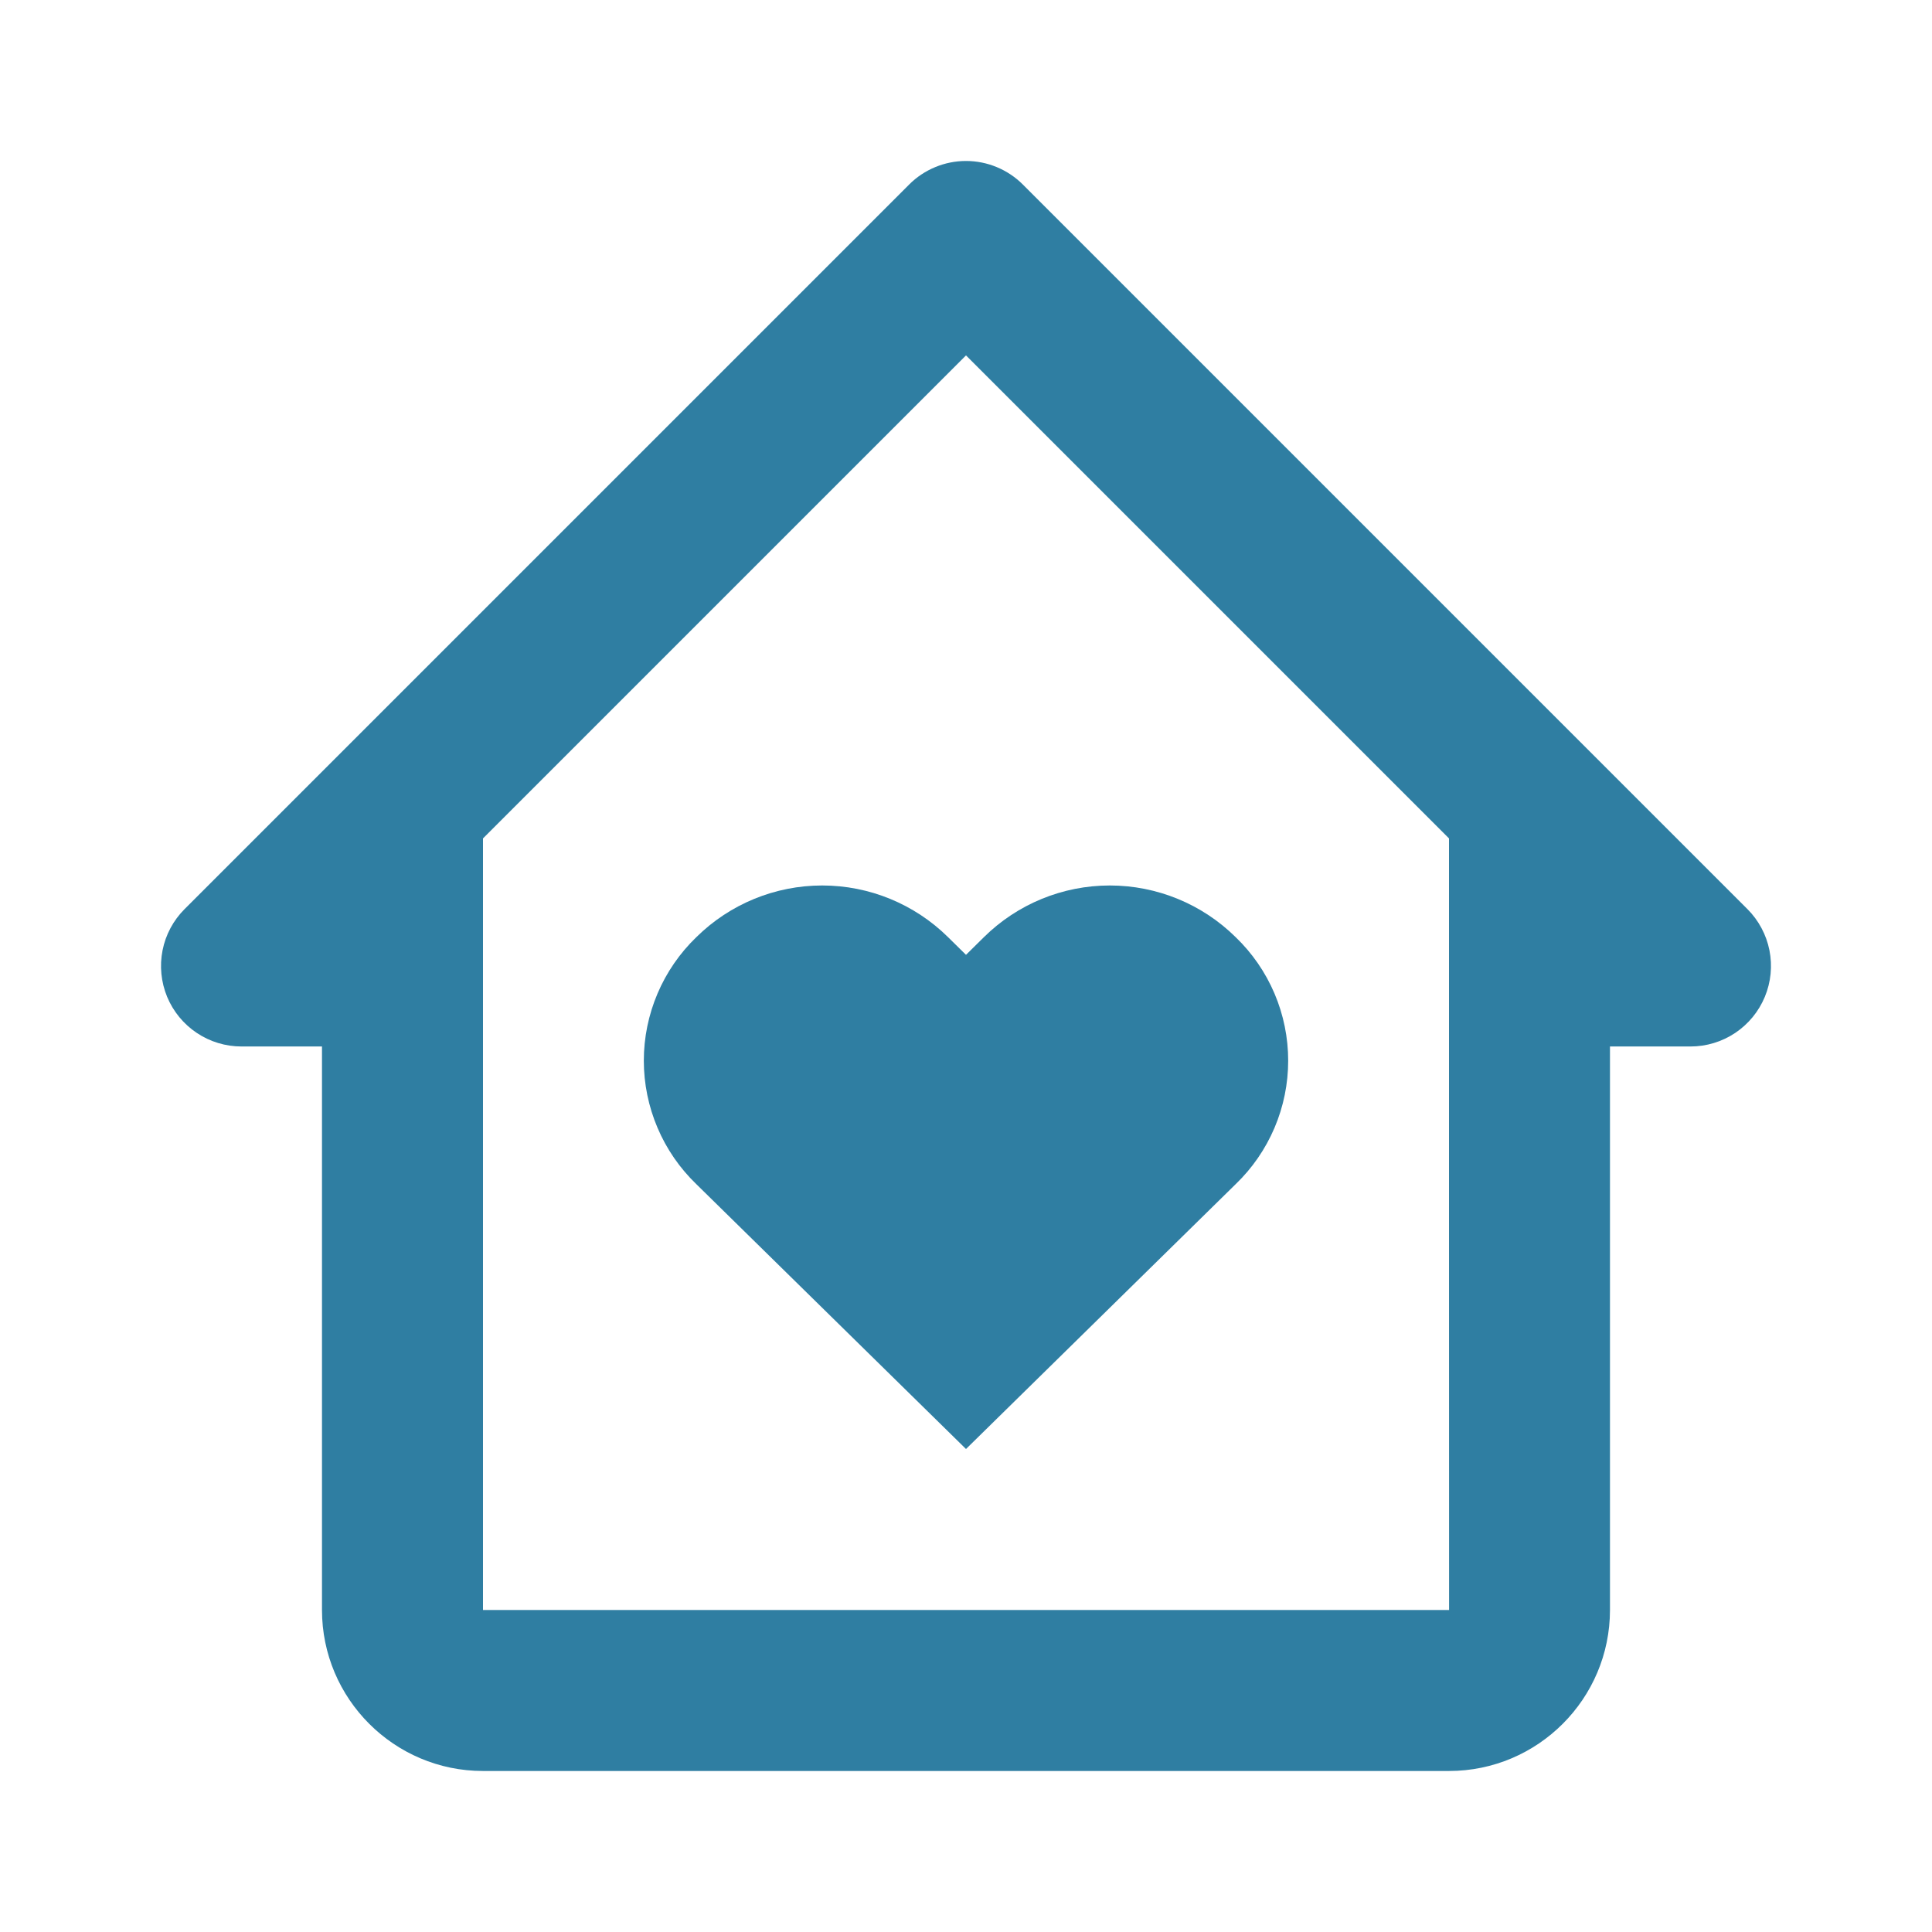 <?xml version="1.0" encoding="UTF-8"?>
<svg xmlns="http://www.w3.org/2000/svg" width="50" height="50" viewBox="0 0 50 50" fill="none">
  <path d="M25.465 24.252L25 24.711L24.534 24.252C23.666 23.396 22.497 22.916 21.279 22.916C20.06 22.916 18.89 23.396 18.023 24.252C17.593 24.666 17.25 25.163 17.017 25.712C16.783 26.262 16.662 26.853 16.662 27.45C16.662 28.047 16.783 28.639 17.017 29.188C17.25 29.738 17.593 30.234 18.023 30.648L25 37.5L31.977 30.648C32.408 30.234 32.75 29.738 32.984 29.188C33.218 28.639 33.338 28.047 33.338 27.45C33.338 26.853 33.218 26.262 32.984 25.712C32.75 25.163 32.408 24.666 31.977 24.252C31.11 23.396 29.94 22.916 28.721 22.916C27.502 22.916 26.332 23.396 25.465 24.252Z" fill="#2F7EA2"></path>
  <path d="M45.223 23.527L26.473 4.777C26.279 4.583 26.05 4.43 25.797 4.325C25.544 4.22 25.273 4.166 25 4.166C24.726 4.166 24.455 4.22 24.203 4.325C23.95 4.43 23.72 4.583 23.527 4.777L4.777 23.527C4.486 23.818 4.287 24.189 4.207 24.593C4.127 24.997 4.168 25.416 4.325 25.797C4.483 26.178 4.75 26.503 5.093 26.732C5.435 26.961 5.838 27.083 6.25 27.083H8.333V41.666C8.333 43.964 10.202 45.833 12.5 45.833H37.5C39.798 45.833 41.666 43.964 41.666 41.666V27.083H43.75C44.162 27.083 44.564 26.961 44.907 26.732C45.249 26.503 45.516 26.178 45.674 25.797C45.832 25.416 45.873 24.997 45.793 24.593C45.712 24.189 45.514 23.818 45.223 23.527ZM37.502 41.666H12.5V21.698L25 9.198L37.5 21.698V31.25L37.502 41.666Z" fill="#2F7EA2"></path>
</svg>
